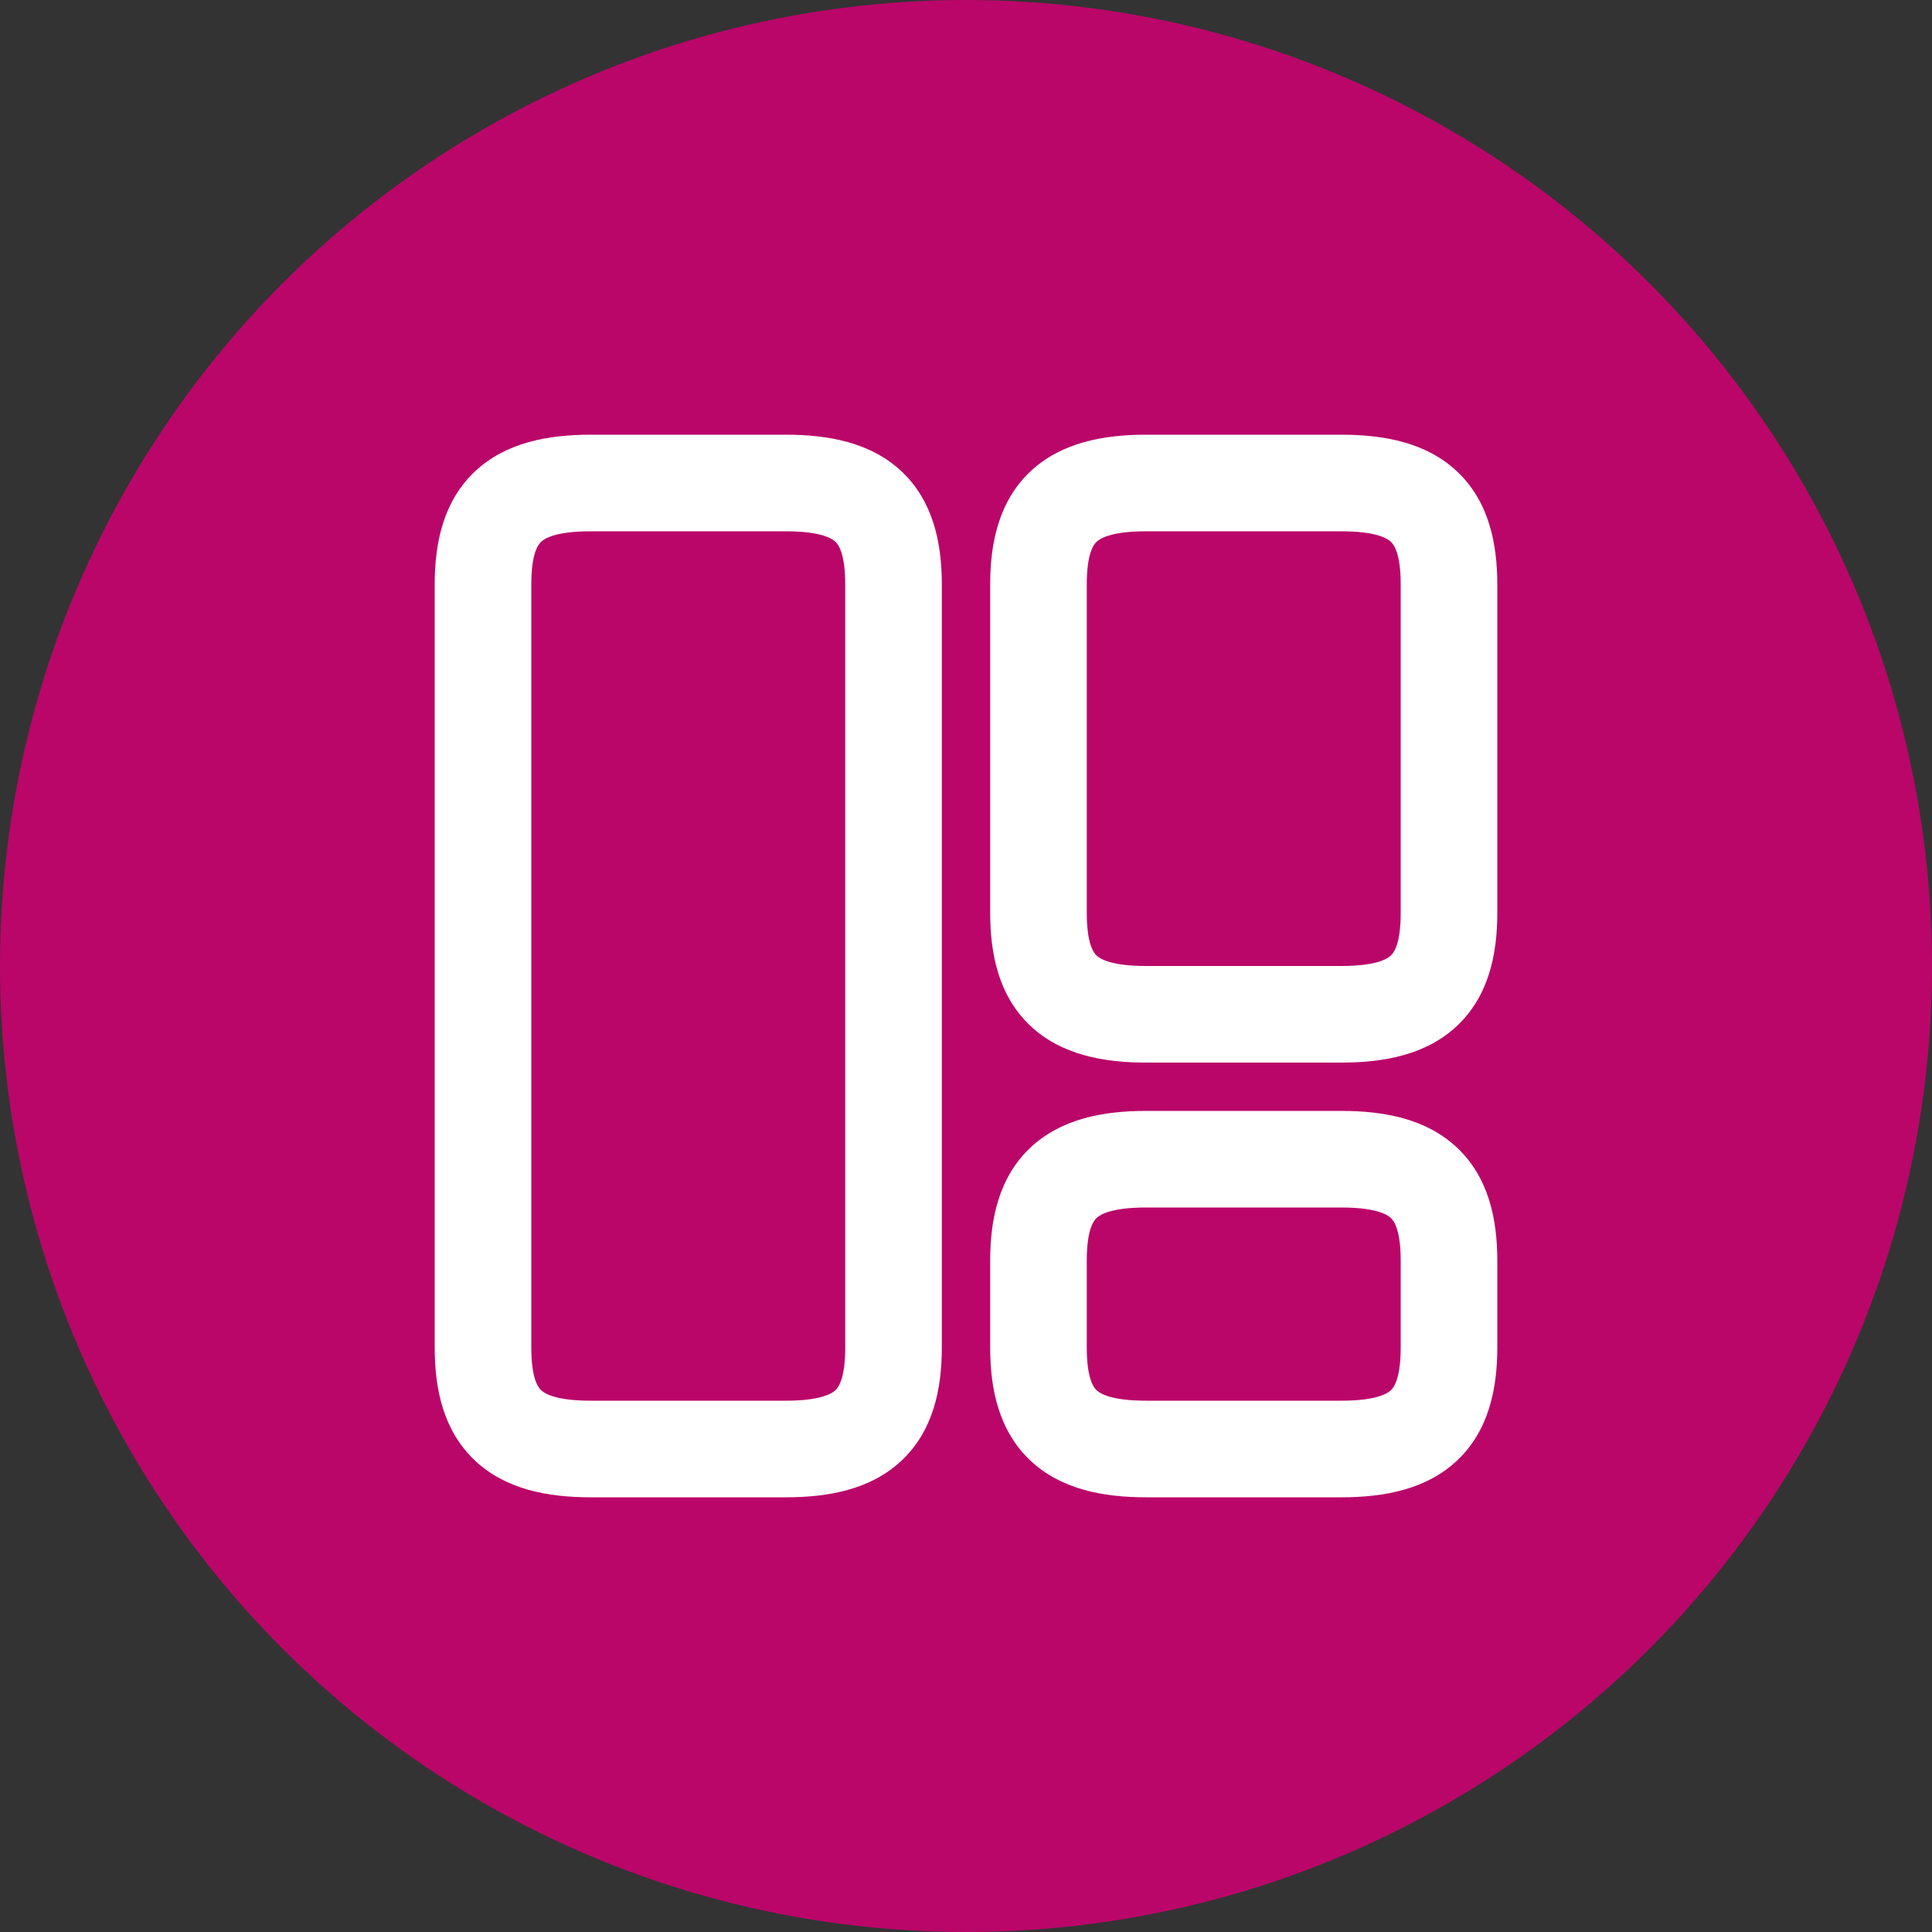 <svg width="35" height="35" viewBox="0 0 35 35" fill="none" xmlns="http://www.w3.org/2000/svg">
<rect x="0" y="0" width="35" height="35" fill="#333333" stroke="none"/>
<circle cx="17.5" cy="17.5" r="17.5" fill="#BA0669"/>
<path d="M15.312 10.587C15.312 10.033 15.191 9.868 15.135 9.815C15.065 9.749 14.855 9.625 14.236 9.625H10.702C10.082 9.625 9.872 9.749 9.803 9.815C9.746 9.868 9.625 10.033 9.625 10.587V24.413C9.625 24.967 9.746 25.132 9.803 25.185C9.872 25.251 10.082 25.375 10.702 25.375H14.236C14.855 25.375 15.065 25.251 15.135 25.185C15.191 25.132 15.312 24.967 15.312 24.413V10.587ZM17.062 24.413C17.062 25.168 16.904 25.922 16.333 26.46C15.774 26.985 15.008 27.125 14.236 27.125H10.702C9.93 27.125 9.163 26.985 8.605 26.46C8.033 25.922 7.875 25.168 7.875 24.413V10.587C7.875 9.832 8.033 9.078 8.605 8.54C9.163 8.015 9.93 7.875 10.702 7.875H14.236C15.008 7.875 15.774 8.015 16.333 8.54C16.904 9.078 17.062 9.832 17.062 10.587V24.413Z" fill="white"/>
<path d="M25.375 10.587C25.375 10.033 25.254 9.868 25.197 9.815C25.128 9.749 24.918 9.625 24.298 9.625H20.764C20.145 9.625 19.935 9.749 19.865 9.815C19.809 9.868 19.688 10.033 19.688 10.587V16.538C19.688 17.092 19.809 17.257 19.865 17.31C19.935 17.376 20.145 17.5 20.764 17.5H24.298C24.918 17.5 25.128 17.376 25.197 17.31C25.254 17.257 25.375 17.092 25.375 16.538V10.587ZM27.125 16.538C27.125 17.293 26.967 18.047 26.395 18.585C25.837 19.11 25.07 19.25 24.298 19.25H20.764C19.992 19.25 19.226 19.11 18.667 18.585C18.096 18.047 17.938 17.293 17.938 16.538V10.587C17.938 9.832 18.096 9.078 18.667 8.54C19.226 8.015 19.992 7.875 20.764 7.875H24.298C25.07 7.875 25.837 8.015 26.395 8.54C26.967 9.078 27.125 9.832 27.125 10.587V16.538Z" fill="white"/>
<path d="M25.375 22.837C25.375 22.283 25.254 22.118 25.197 22.065C25.128 21.999 24.918 21.875 24.298 21.875H20.764C20.145 21.875 19.935 21.999 19.865 22.065C19.809 22.118 19.688 22.283 19.688 22.837V24.413C19.688 24.967 19.809 25.132 19.865 25.185C19.935 25.251 20.145 25.375 20.764 25.375H24.298C24.918 25.375 25.128 25.251 25.197 25.185C25.254 25.132 25.375 24.967 25.375 24.413V22.837ZM27.125 24.413C27.125 25.168 26.967 25.922 26.395 26.46C25.837 26.985 25.07 27.125 24.298 27.125H20.764C19.992 27.125 19.226 26.985 18.667 26.46C18.096 25.922 17.938 25.168 17.938 24.413V22.837C17.938 22.082 18.096 21.328 18.667 20.79C19.226 20.265 19.992 20.125 20.764 20.125H24.298C25.07 20.125 25.837 20.265 26.395 20.79C26.967 21.328 27.125 22.082 27.125 22.837V24.413Z" fill="white"/>
</svg>

